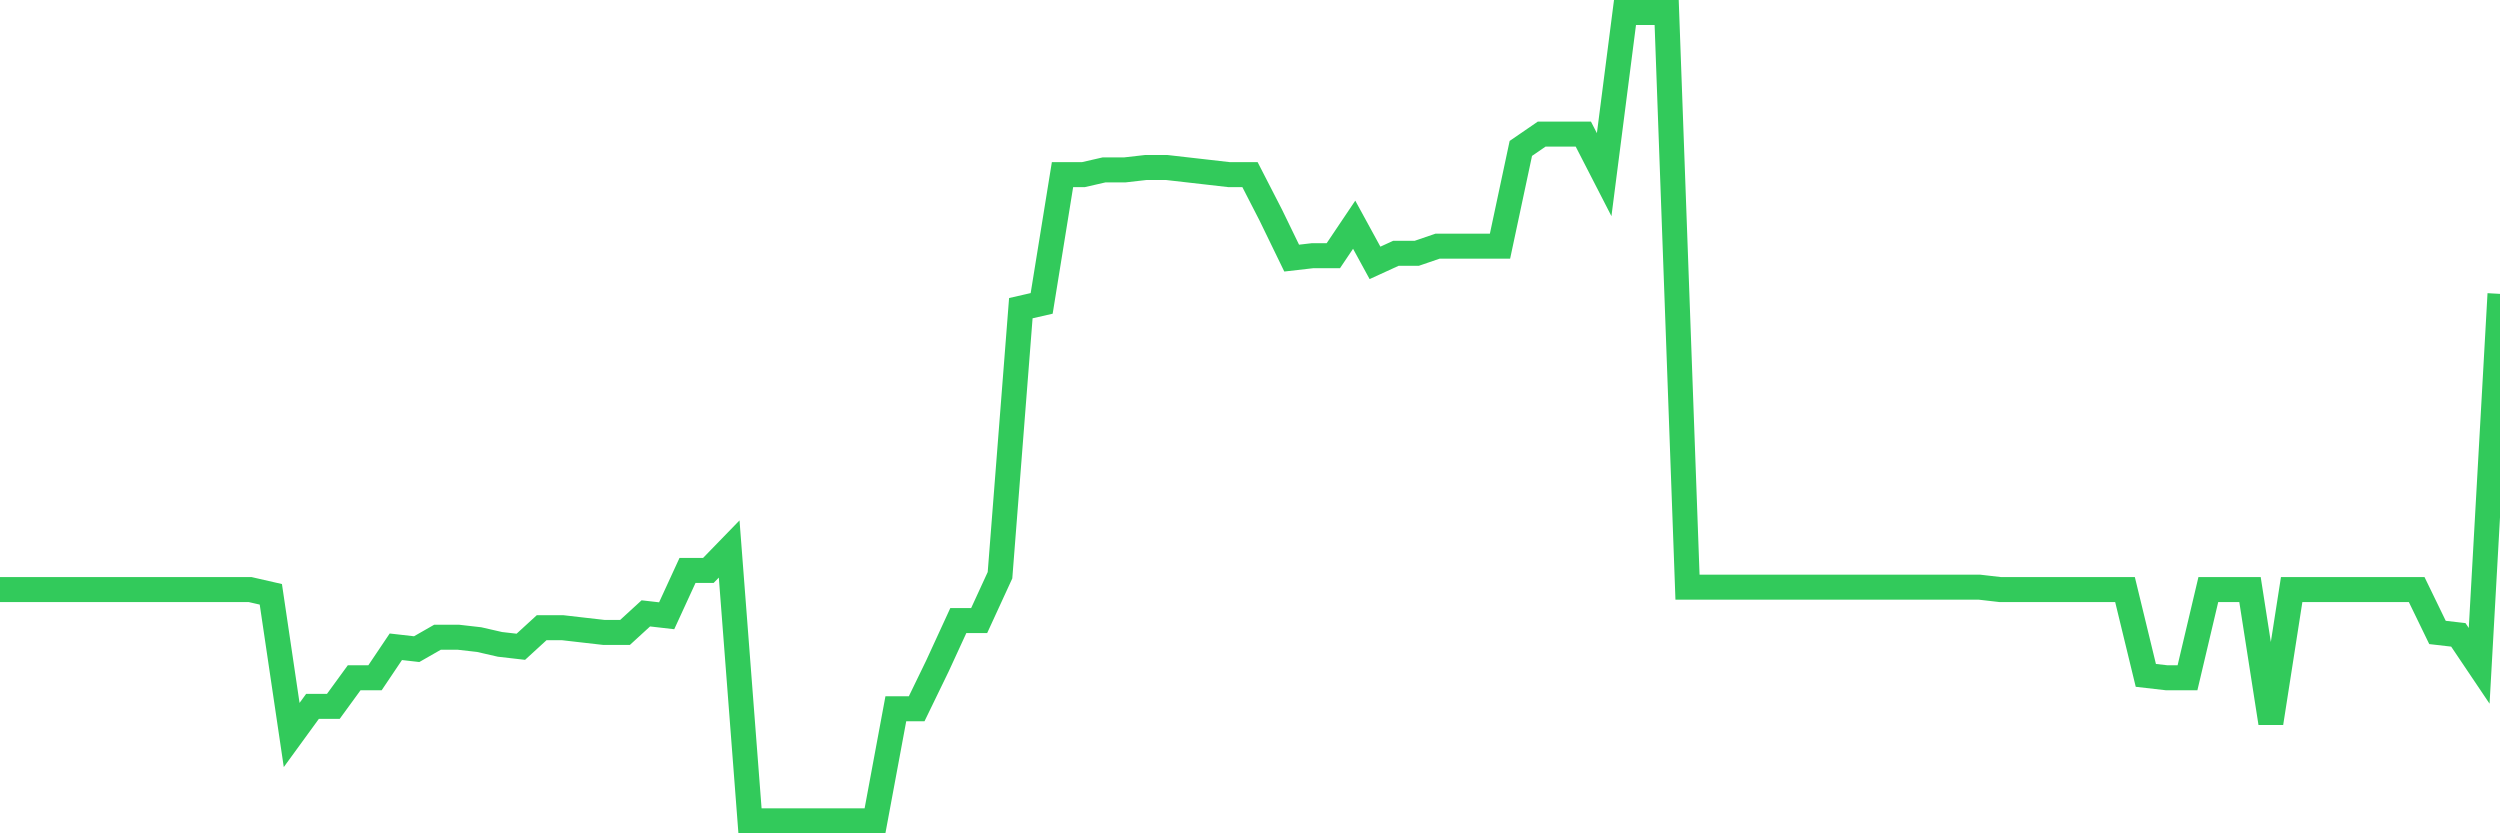 <svg
  xmlns="http://www.w3.org/2000/svg"
  xmlns:xlink="http://www.w3.org/1999/xlink"
  width="120"
  height="40"
  viewBox="0 0 120 40"
  preserveAspectRatio="none"
>
  <polyline
    points="0,28.298 1,28.298 2,28.298 3,28.298 4,28.298 5,28.298 6,28.298 7,28.298 8,28.298 9,28.298 10,28.298 11,28.298 12,28.298 13,28.527 14,35.28 15,33.906 16,33.906 17,32.533 18,32.533 19,31.045 20,31.159 21,30.587 22,30.587 23,30.701 24,30.93 25,31.045 26,30.129 27,30.129 28,30.244 29,30.358 30,30.358 31,29.442 32,29.557 33,27.382 34,27.382 35,26.352 36,39.4 37,39.4 38,39.4 39,39.4 40,39.4 41,39.4 42,39.4 43,34.021 44,34.021 45,31.96 46,29.786 47,29.786 48,27.611 49,14.792 50,14.563 51,8.383 52,8.383 53,8.154 54,8.154 55,8.04 56,8.04 57,8.154 58,8.268 59,8.383 60,8.383 61,10.329 62,12.389 63,12.274 64,12.274 65,10.786 66,12.618 67,12.16 68,12.16 69,11.817 70,11.817 71,11.817 72,11.817 73,7.124 74,6.437 75,6.437 76,6.437 77,8.383 78,0.6 79,0.6 80,0.6 81,28.183 82,28.183 83,28.183 84,28.183 85,28.183 86,28.183 87,28.183 88,28.183 89,28.183 90,28.183 91,28.183 92,28.183 93,28.183 94,28.183 95,28.183 96,28.298 97,28.298 98,28.298 99,28.298 100,28.298 101,28.298 102,28.298 103,32.418 104,32.533 105,32.533 106,28.298 107,28.298 108,28.298 109,34.707 110,28.298 111,28.298 112,28.298 113,28.298 114,28.298 115,28.298 116,28.298 117,30.358 118,30.473 119,31.96 120,14.106"
    fill="none"
    stroke="#32ca5b"
    stroke-width="1.2"
  >
  </polyline>
</svg>